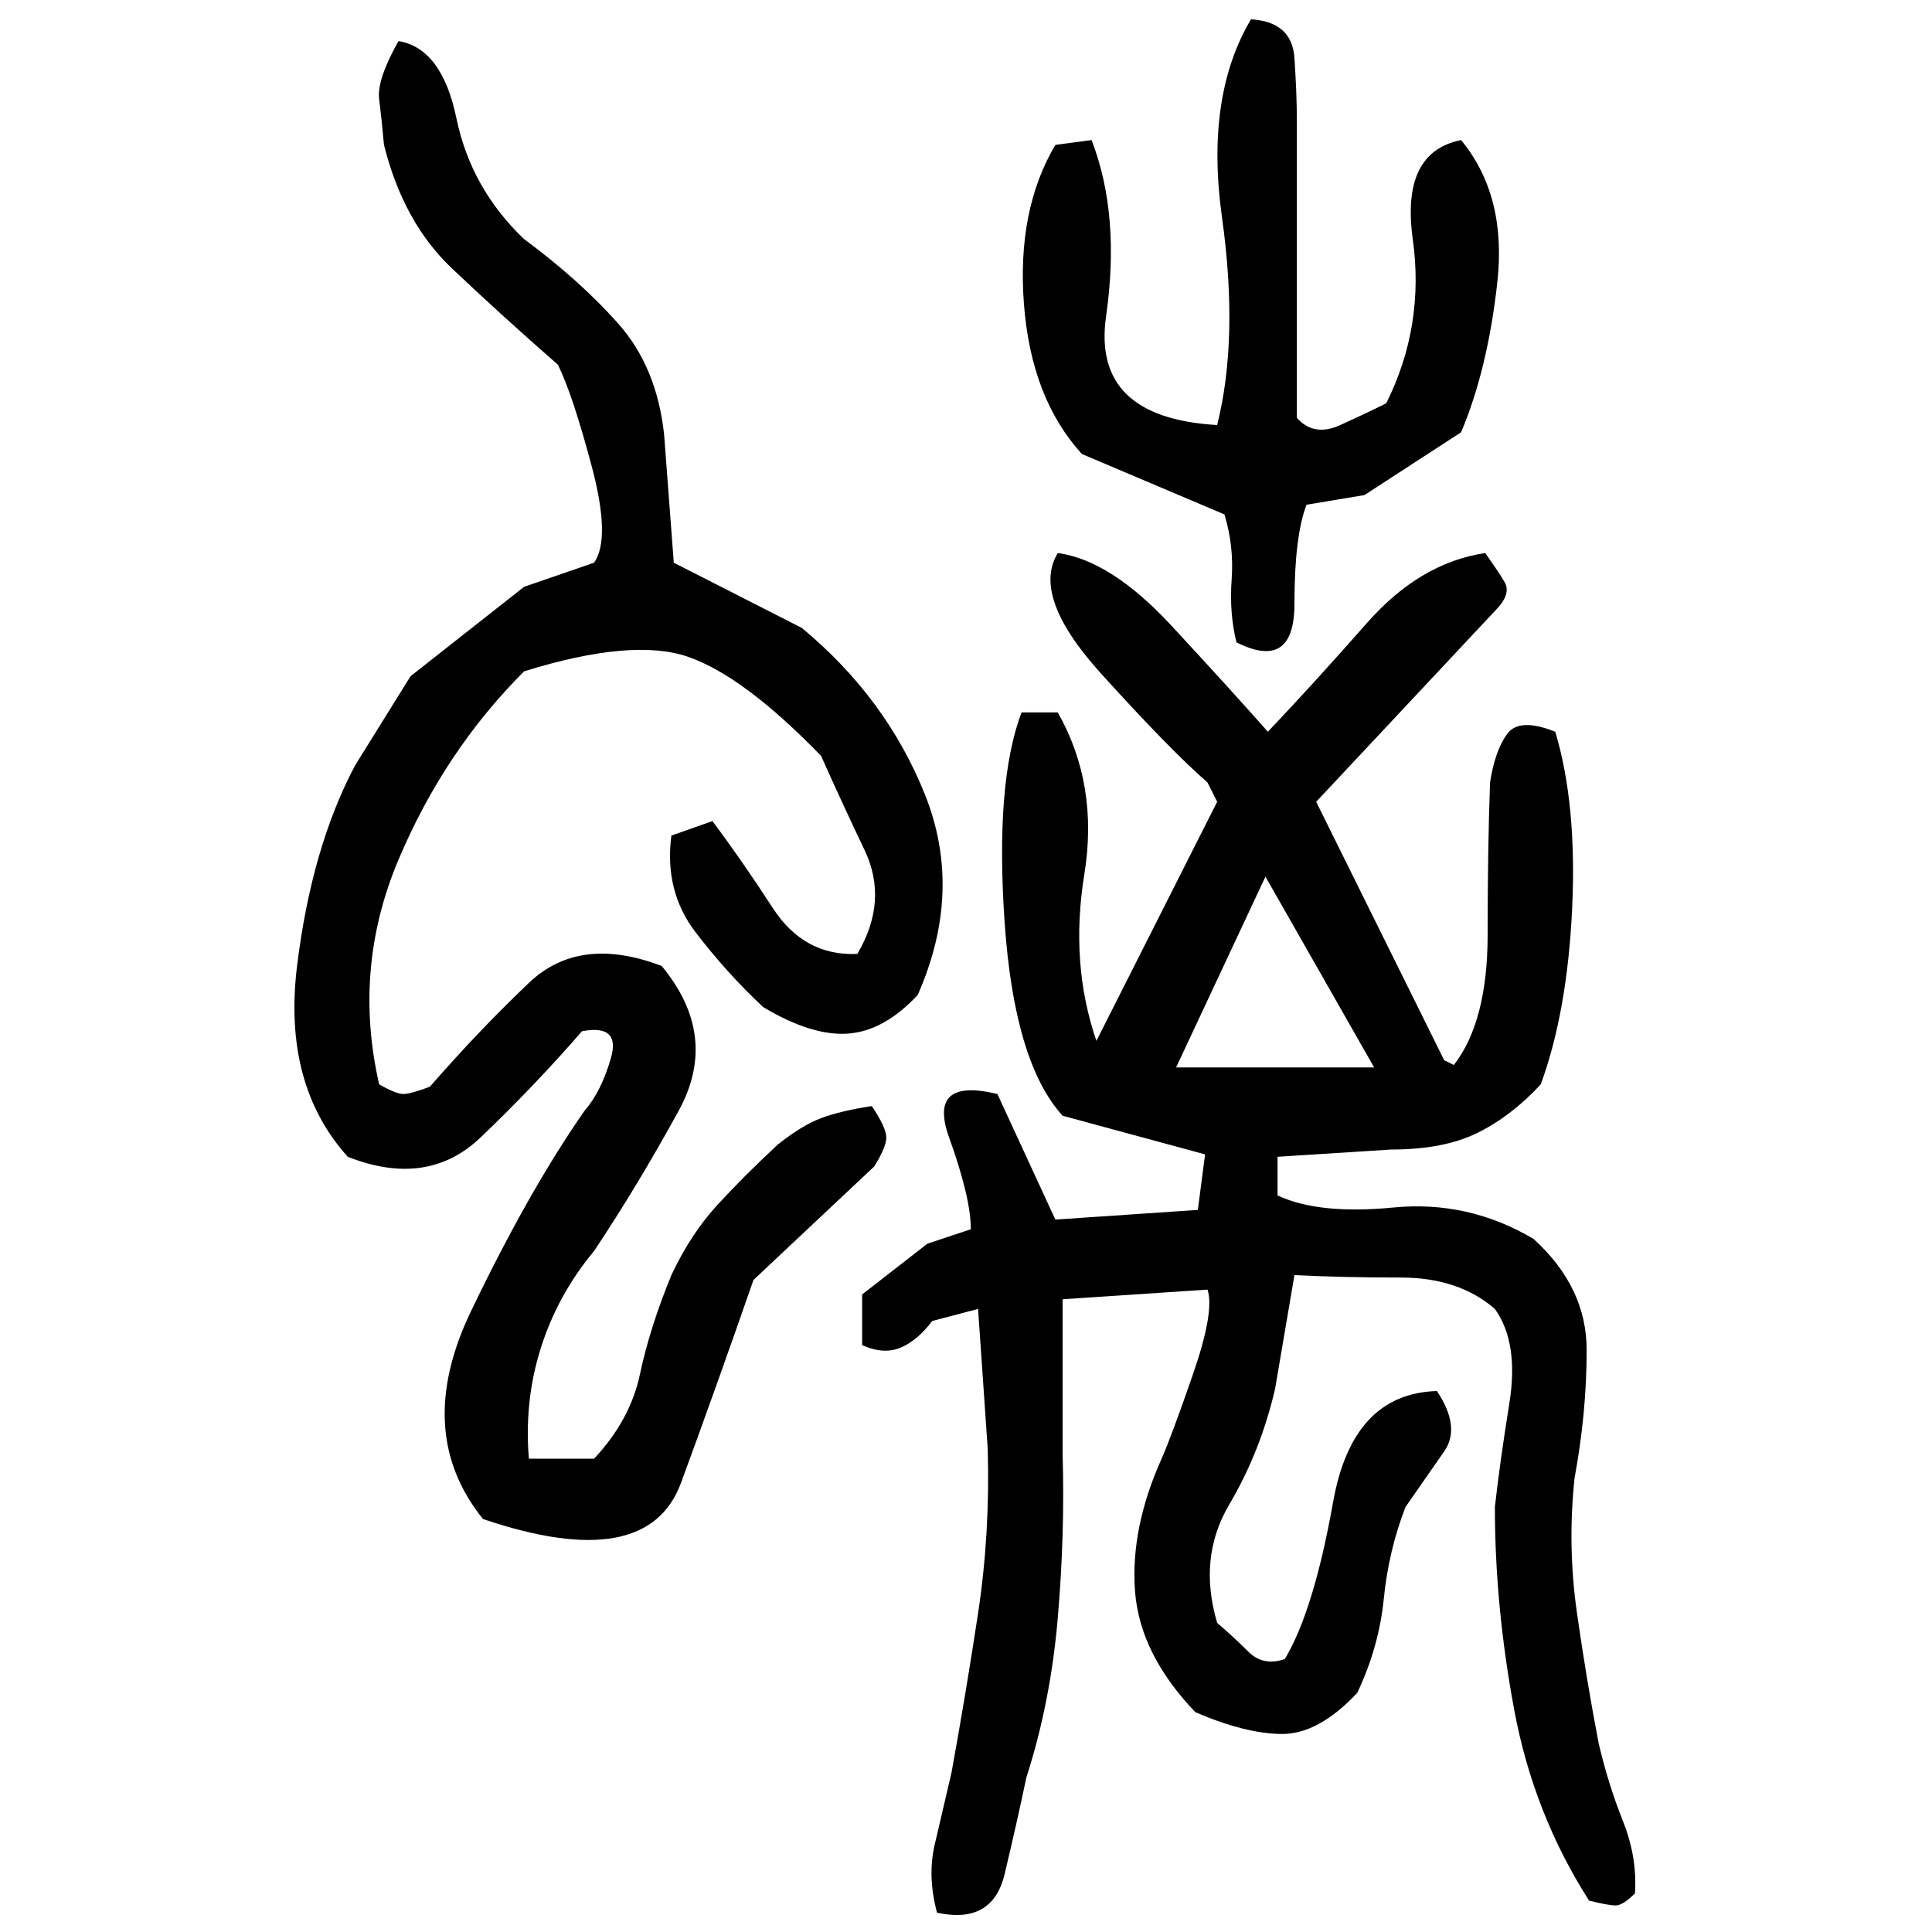 ﻿<?xml version="1.0" encoding="UTF-8" standalone="yes"?>
<svg xmlns="http://www.w3.org/2000/svg" height="100%" version="1.1" width="100%" viewBox="0 0 80 80">
  <g transform="scale(1)">
    <path fill="#000000" d="M51.8 0.8Q53.5 0.9 53.6 2.4T53.7 5V17.3Q54.4 18.1 55.5 17.6T57.4 16.7Q59.0 13.5 58.5 9.9T60.5 5.8Q62.4 8.1 62 11.7T60.5 17.9L56.5 20.5L54.1 20.9Q53.6 22.2 53.6 25T51.2 26.6Q50.9 25.4 51.0 24T50.7 21.3L44.8 18.8Q42.7 16.5 42.4 12.6T43.7 6L45.2 5.8Q46.4 8.9 45.8 13.1T50.4 17.6Q51.3 14 50.6 9T51.8 0.8ZM16.5 1.7Q18.3 2 18.9 4.9T21.7 9.9Q24 11.6 25.6 13.4T27.5 18L27.9 23.3L33.2 26Q36.7 28.9 38.3 32.9T38 41.2Q36.6 42.7 35.1 42.8T31.6 41.7Q30.1 40.3 28.8 38.6T27.8 34.6L29.5 34.0Q30.7 35.6 32 37.6T35.5 39.5Q36.8 37.3 35.8 35.2T34.0 31.3Q30.8 28 28.5 27.2T21.7 27.8Q18.4 31.1 16.5 35.6T15.7 44.9Q16.4 45.3 16.7 45.3T17.8 45Q19.8 42.7 21.9 40.7T27.4 40Q29.8 42.9 28.1 46T24.6 51.8Q23.1 53.6 22.4 55.8T21.9 60.4H24.6Q26.1 58.8 26.5 56.9T27.8 52.8Q28.6 51.1 29.7 49.9T32.2 47.4Q33.2 46.6 34.0 46.3T36.1 45.8Q36.7 46.7 36.7 47.1T36.2 48.3L31.2 53Q29.6 57.6 28.2 61.4T20 62.9Q17.1 59.3 19.5 54.3T24.2 46Q24.9 45.2 25.3 43.8T24.1 42.7Q22.1 45 19.9 47.1T14.4 47.9Q11.7 44.9 12.3 40T14.7 31.7L17 28L21.7 24.3L24.6 23.3Q25.3 22.3 24.5 19.3T23.1 15.1Q20.7 13 18.7 11.1T15.9 6Q15.8 4.9 15.7 4.1T16.5 1.7ZM43.8 22.9Q46 23.2 48.5 25.9T52.5 30.3Q54.4 28.3 56.6 25.8T61.5 22.9Q62 23.6 62.3 24.1T61.9 25.3L54.5 33.2L59.8 43.9L60.2 44.1Q61.6 42.3 61.6 38.7T61.7 32.4Q61.9 31.1 62.4 30.4T64.4 30.3Q65.3 33.3 65.1 37.6T63.8 44.9Q62.6 46.2 61.2 46.9T57.6 47.6L52.9 47.9V49.5Q54.6 50.3 57.7 50.0T63.5 51.3Q65.7 53.3 65.7 55.9T65.2 61.2Q64.9 64 65.3 66.8T66.2 72.2Q66.6 73.9 67.2 75.4T67.7 78.4Q67.2 78.9 66.9 78.9T65.8 78.7Q63.5 75.1 62.7 70.8T61.9 62.4Q62.1 60.6 62.5 58.1T61.9 54.2Q60.4 52.9 58 52.9T53.6 52.8L52.8 57.5Q52.2 60.1 50.9 62.3T50.4 67.2Q51.1 67.8 51.7 68.4T53.2 68.7Q54.4 66.7 55.2 62.2T59.5 57.6Q60.5 59.1 59.8 60.1T58.2 62.4Q57.5 64.2 57.3 66.2T56.2 70.1Q54.6 71.8 53.1 71.8T49.5 70.9Q47.2 68.5 47.0 65.9T48.1 60.4Q48.5 59.5 49.4 56.9T50 53.4L44 53.8V60.2Q44.1 63.5 43.8 67.0T42.5 73.6Q42.1 75.5 41.6 77.6T38.8 79.2Q38.4 77.7 38.7 76.4T39.4 73.4Q40 70.1 40.5 66.8T40.9 60L40.5 54.2L38.6 54.7Q38.0 55.5 37.3 55.8T35.7 55.7V53.6L38.4 51.5L40.2 50.9Q40.2 49.6 39.3 47.1T41.3 45.3L43.7 50.5L49.6 50.1L49.9 47.8L44 46.2Q42 44 41.6 38.2T42.3 29.5H43.8Q45.5 32.5 44.9 36.2T45.4 43.1L50.4 33.2L50 32.4Q48.5 31.1 45.6 27.9T43.8 22.9ZM48.7 44.2H56.9L52.4 36.3L48.7 44.2Z" />
  </g>
</svg>
